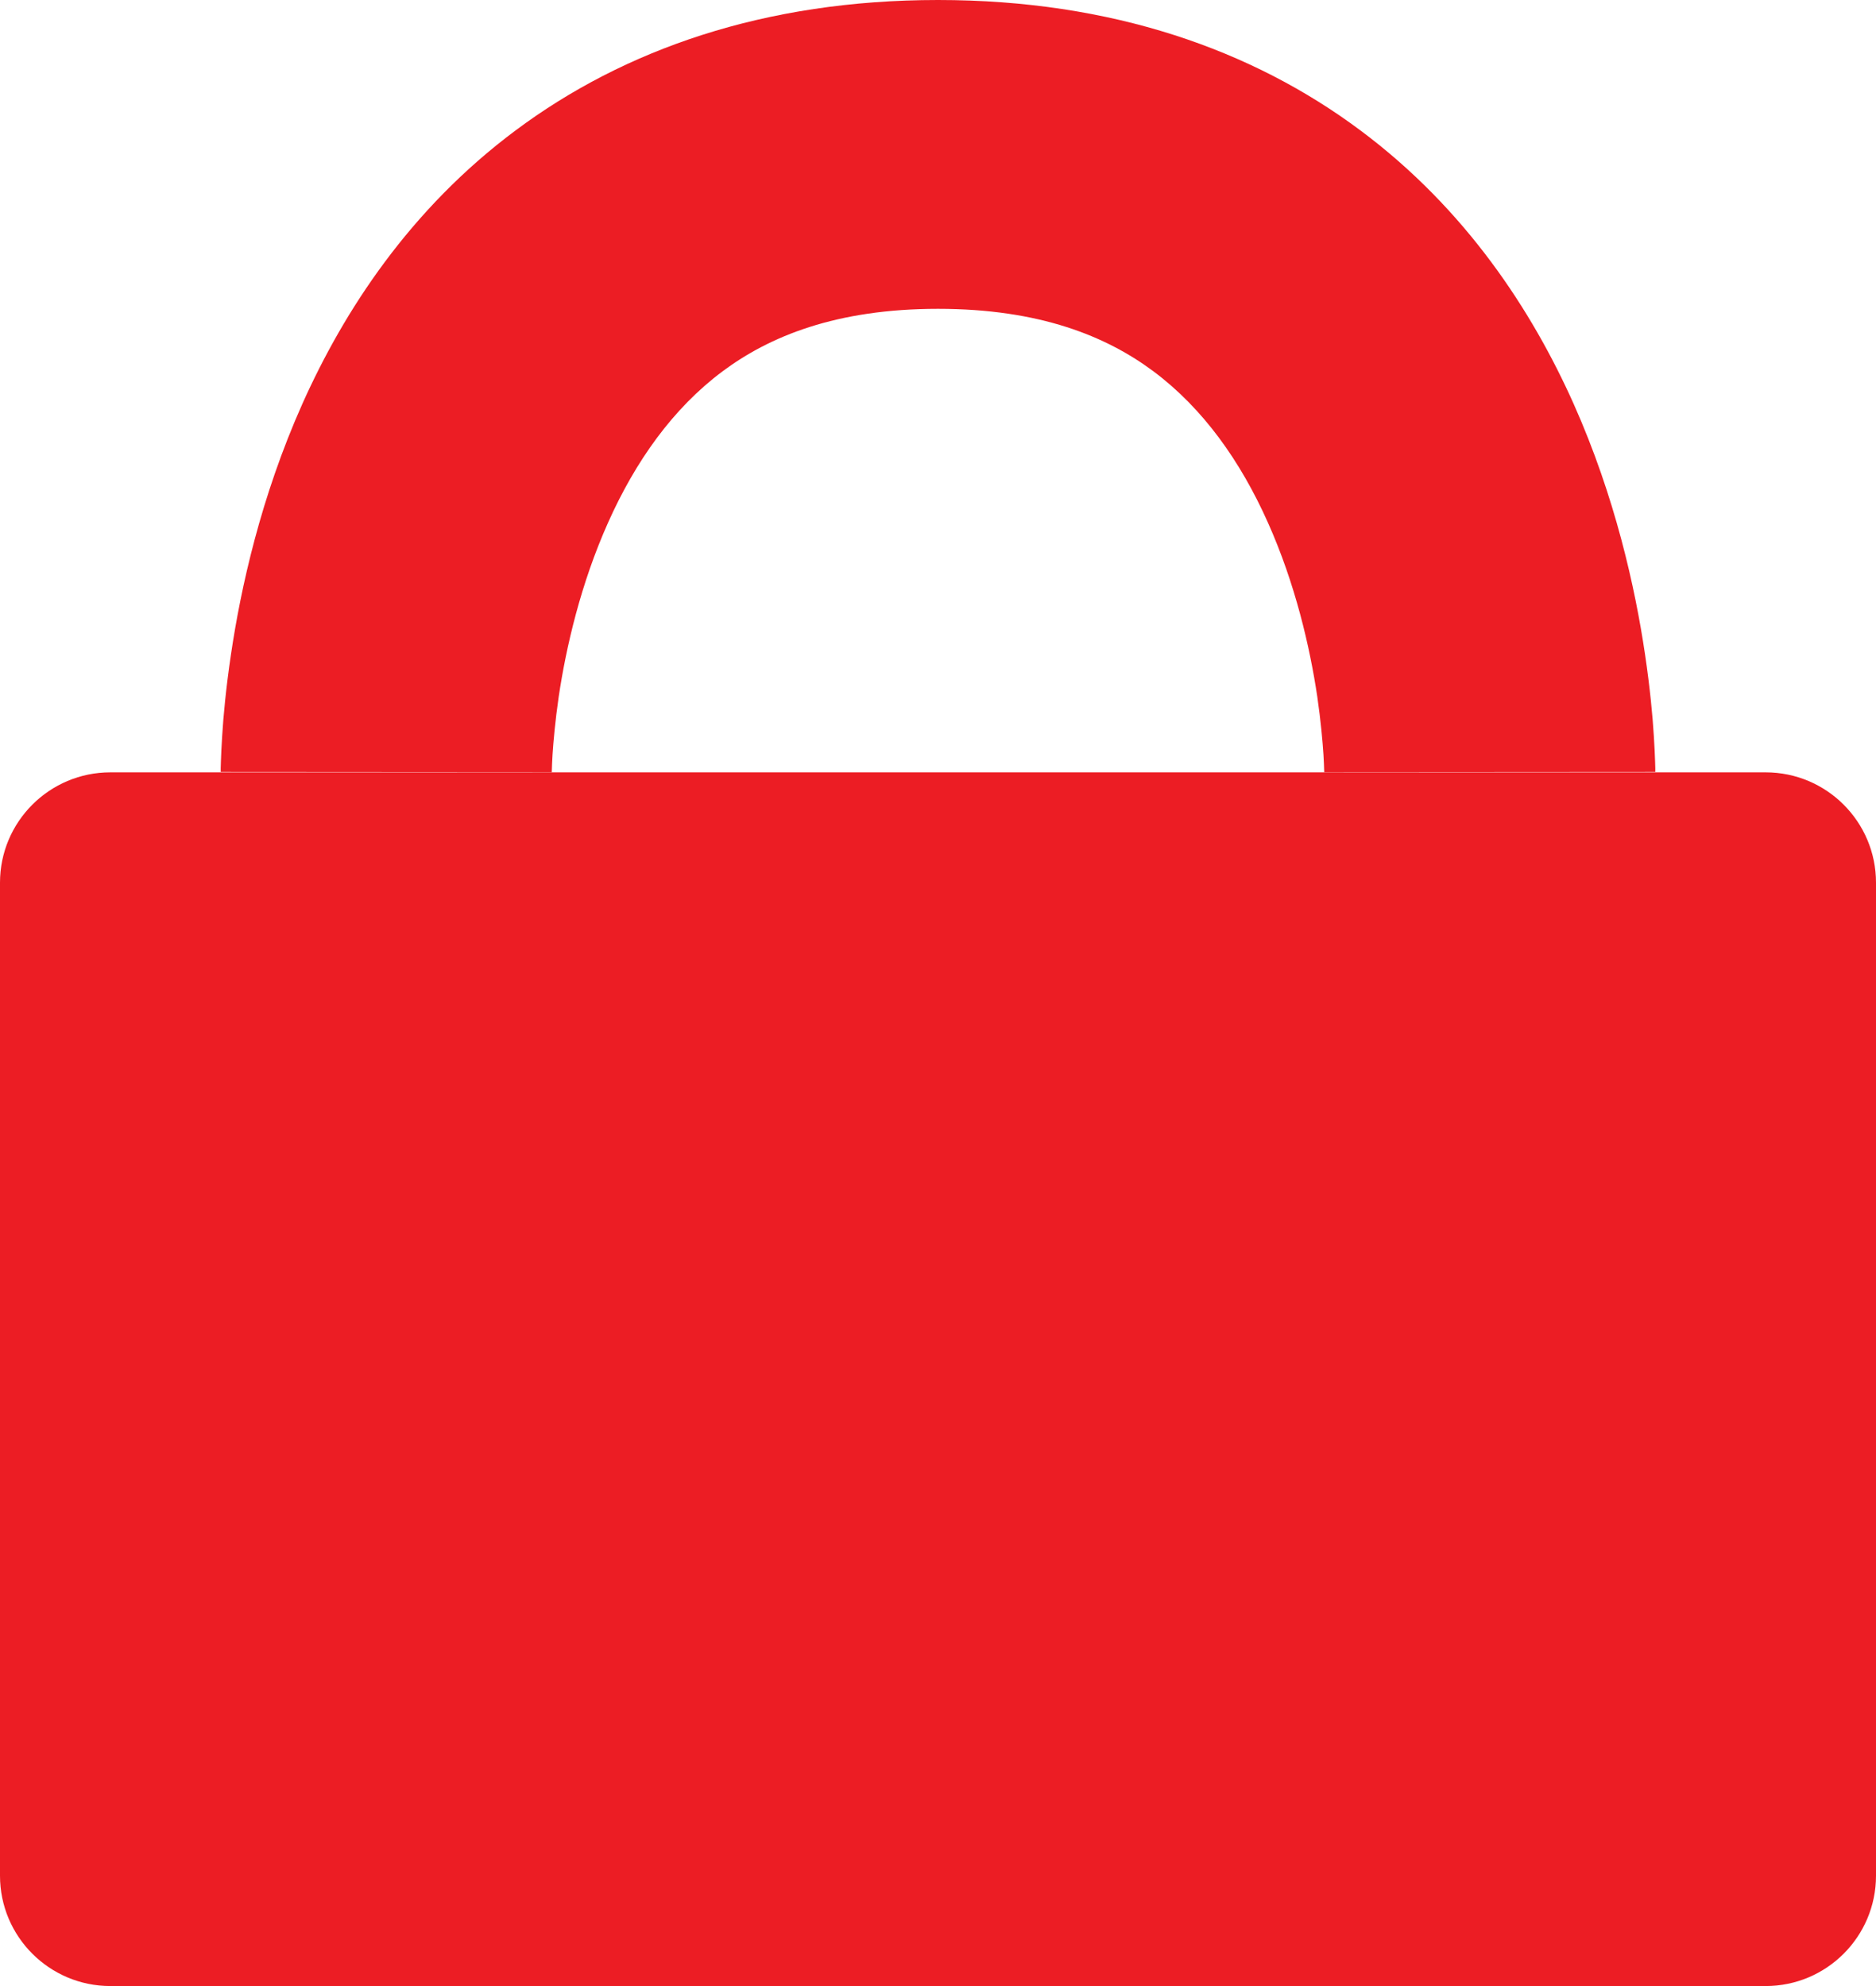 <svg width="17" height="18" viewBox="0 0 17 18" fill="none" xmlns="http://www.w3.org/2000/svg">
<path d="M16 7C16.552 7 17 7.448 17 8V17C17 17.552 16.552 18 16 18H1C0.448 18 1.61065e-08 17.552 0 17V8C0 7.448 0.448 7 1 7H16ZM8.5 0C10.075 9.06719e-08 11.347 0.45 12.328 1.182C13.285 1.896 13.883 2.817 14.26 3.66C14.637 4.505 14.818 5.33 14.907 5.931C14.952 6.234 14.976 6.49 14.987 6.674C14.993 6.766 14.996 6.841 14.998 6.896C14.999 6.923 15 6.946 15 6.963V6.996L12 6.998V7C12 6.996 11.999 6.987 11.999 6.974C11.998 6.946 11.997 6.901 11.993 6.84C11.985 6.718 11.969 6.535 11.937 6.314C11.87 5.865 11.738 5.292 11.49 4.737C11.242 4.181 10.902 3.701 10.453 3.366C10.028 3.049 9.424 2.799 8.5 2.799C7.576 2.799 6.972 3.049 6.547 3.366C6.098 3.701 5.758 4.181 5.51 4.737C5.262 5.292 5.13 5.865 5.063 6.314C5.031 6.535 5.015 6.718 5.007 6.84C5.003 6.901 5.002 6.946 5.001 6.974C5.001 6.987 5 6.996 5 7V6.998L2 6.996V6.963C2 6.946 2.001 6.923 2.002 6.896C2.004 6.841 2.007 6.766 2.013 6.674C2.024 6.49 2.048 6.234 2.093 5.931C2.182 5.33 2.363 4.505 2.74 3.66C3.117 2.817 3.715 1.896 4.672 1.182C5.653 0.45 6.925 0 8.5 0Z" fill="#EC1D24"/>
</svg>
